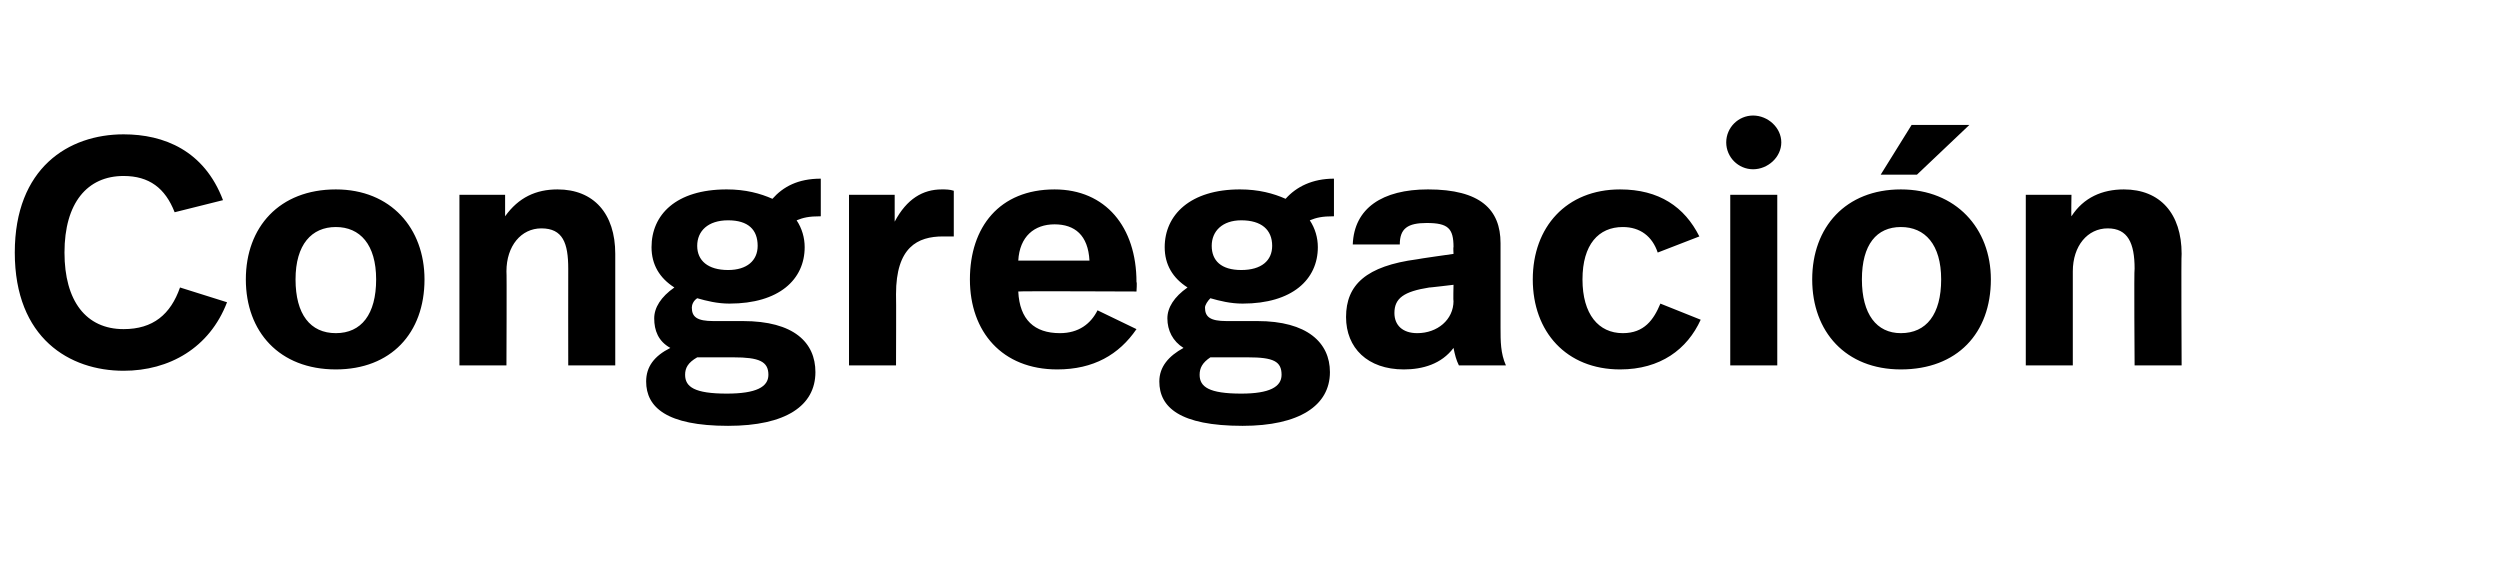 <?xml version="1.0" standalone="no"?><!DOCTYPE svg PUBLIC "-//W3C//DTD SVG 1.1//EN" "http://www.w3.org/Graphics/SVG/1.1/DTD/svg11.dtd"><svg xmlns="http://www.w3.org/2000/svg" version="1.1" width="186.1px" height="41.8px" viewBox="0 -8 186.1 41.8" style="top:-8px"><desc>Congregación</desc><defs/><g id="Polygon9726"><path d="m16.6 6.9l-3.6.9c-.7-1.8-1.9-2.7-3.8-2.7c-2.7 0-4.4 2-4.4 5.7c0 3.6 1.6 5.7 4.4 5.7c2.2 0 3.5-1.1 4.2-3.1l3.5 1.1c-1.3 3.4-4.3 5.1-7.7 5.1c-4 0-8.1-2.4-8.1-8.8c0-6.3 4-8.8 8.1-8.8c3 0 6 1.2 7.4 4.9zm15 5.9c0 4-2.5 6.7-6.6 6.7c-4.2 0-6.7-2.8-6.7-6.7c0-3.9 2.5-6.7 6.7-6.7c4.1 0 6.6 2.9 6.6 6.7zm-9.6 0c0 2.6 1.1 4 3 4c1.9 0 3-1.4 3-4c0-2.6-1.2-3.9-3-3.9c-1.8 0-3 1.3-3 3.9zm23.8-1.9v8.3h-3.5s-.01-7.2 0-7.2c0-1.9-.4-3-2-3c-1.5 0-2.6 1.3-2.6 3.2c.03-.03 0 7 0 7h-3.5V6.5h3.4v1.6c1-1.4 2.3-2 3.9-2c2.7 0 4.3 1.8 4.3 4.8zm15.3-2.8c-.9 0-1.3.1-1.8.3c.4.6.6 1.3.6 2c0 2.4-1.9 4.2-5.6 4.2c-.9 0-1.7-.2-2.4-.4c-.3.2-.4.5-.4.7c0 .7.4 1 1.6 1h2.2c3.8 0 5.4 1.6 5.4 3.8c0 2.5-2.2 4-6.5 4c-4.6 0-6.1-1.4-6.1-3.3c0-1.1.6-1.9 1.8-2.5c-.9-.5-1.2-1.3-1.2-2.2c0-.8.5-1.6 1.5-2.3c-1.1-.7-1.7-1.7-1.7-3c0-2.4 1.8-4.3 5.6-4.3c1.4 0 2.5.3 3.4.7c.8-.9 1.9-1.5 3.6-1.5v2.8zm-9.2 2.2c0 1.1.8 1.8 2.3 1.8c1.4 0 2.2-.7 2.2-1.8c0-1.2-.7-1.9-2.2-1.9c-1.5 0-2.3.8-2.3 1.9zm0 8.3c-.7.4-.9.8-.9 1.3c0 .9.7 1.4 3.1 1.4c2.2 0 3.1-.5 3.1-1.4c0-1-.7-1.3-2.6-1.3h-2.7zM71 6.2v3.4h-.8c-1.9 0-3.5.8-3.5 4.3c.02.02 0 5.3 0 5.3h-3.5V6.5h3.4v2c.9-1.7 2.1-2.4 3.5-2.4c.3 0 .6 0 .9.1zM84.6 13c.05-.02 0 .7 0 .7c0 0-8.83-.04-8.8 0c.1 2.1 1.2 3.1 3.1 3.1c1.4 0 2.3-.7 2.8-1.7l2.9 1.4c-1.3 1.9-3.2 3-5.9 3c-4.1 0-6.5-2.8-6.5-6.7c0-3.9 2.2-6.7 6.3-6.7c3.8 0 6.1 2.8 6.1 6.9zm-8.8-1.6h5.3C81 9.5 80 8.7 78.5 8.7c-1.5 0-2.6.9-2.7 2.7zm23.5-3.3c-.9 0-1.3.1-1.8.3c.4.6.6 1.3.6 2c0 2.4-1.9 4.2-5.6 4.2c-.9 0-1.7-.2-2.4-.4c-.2.2-.4.5-.4.7c0 .7.4 1 1.6 1h2.3c3.7 0 5.4 1.6 5.4 3.8c0 2.5-2.3 4-6.5 4c-4.7 0-6.2-1.4-6.2-3.3c0-1.1.7-1.9 1.8-2.5c-.8-.5-1.2-1.3-1.2-2.2c0-.8.5-1.6 1.5-2.3c-1.1-.7-1.7-1.7-1.7-3c0-2.4 1.9-4.3 5.6-4.3c1.4 0 2.5.3 3.4.7c.8-.9 2-1.5 3.6-1.5v2.8zm-9.1 2.2c0 1.1.7 1.8 2.2 1.8c1.5 0 2.3-.7 2.3-1.8c0-1.2-.8-1.9-2.3-1.9c-1.4 0-2.2.8-2.2 1.9zm-.1 8.3c-.6.4-.8.8-.8 1.3c0 .9.7 1.4 3.1 1.4c2.1 0 3-.5 3-1.4c0-1-.6-1.3-2.5-1.3h-2.8zm21.6-8.5v6.3c0 1 0 1.9.4 2.8h-3.5c-.2-.4-.3-.8-.4-1.3c-.9 1.2-2.3 1.6-3.7 1.6c-2.7 0-4.3-1.6-4.3-3.9c0-2.4 1.5-3.8 5.3-4.3c0-.02 2.7-.4 2.7-.4c0 0-.03-.53 0-.5c0-1.4-.4-1.8-2-1.8c-1.4 0-2 .4-2 1.6h-3.5c.1-2.7 2.2-4.1 5.6-4.1c3.9 0 5.4 1.5 5.4 4zm-5.3 3.3c-1.9.3-2.6.8-2.6 1.9c0 .9.6 1.5 1.7 1.5c1.5 0 2.7-1 2.7-2.4c-.03.02 0-1.2 0-1.2c0 0-1.83.22-1.8.2zm20.1-3.8l-3.1 1.2c-.4-1.2-1.3-1.9-2.6-1.9c-1.8 0-3 1.3-3 3.9c0 2.6 1.2 4 3 4c1.6 0 2.3-1 2.8-2.2l3 1.2c-1 2.2-3 3.7-6 3.7c-4 0-6.5-2.8-6.5-6.7c0-3.9 2.5-6.7 6.5-6.7c2.9 0 4.8 1.3 5.9 3.5zm6.1-7c0 1.1-1 2-2.1 2c-1.1 0-2-.9-2-2c0-1.1.9-2 2-2c1.1 0 2.1.9 2.1 2zm-.3 16.6h-3.5V6.5h3.5v12.7zM142.7 5H140l2.3-3.7h4.3L142.7 5zm5.5 7.8c0 4-2.5 6.7-6.7 6.7c-4.1 0-6.6-2.8-6.6-6.7c0-3.9 2.5-6.7 6.6-6.7c4.1 0 6.7 2.9 6.7 6.7zm-9.6 0c0 2.6 1.1 4 2.9 4c1.9 0 3-1.4 3-4c0-2.6-1.2-3.9-3-3.9c-1.8 0-2.9 1.3-2.9 3.9zm23.8-1.9c-.04.04 0 8.3 0 8.3h-3.5s-.05-7.2 0-7.2c0-1.9-.5-3-2-3c-1.5 0-2.6 1.3-2.6 3.2v7h-3.5V6.5h3.4s-.03 1.64 0 1.6c.9-1.4 2.3-2 3.9-2c2.7 0 4.3 1.8 4.3 4.8z" stroke="none" fill="#000"/></g></svg>